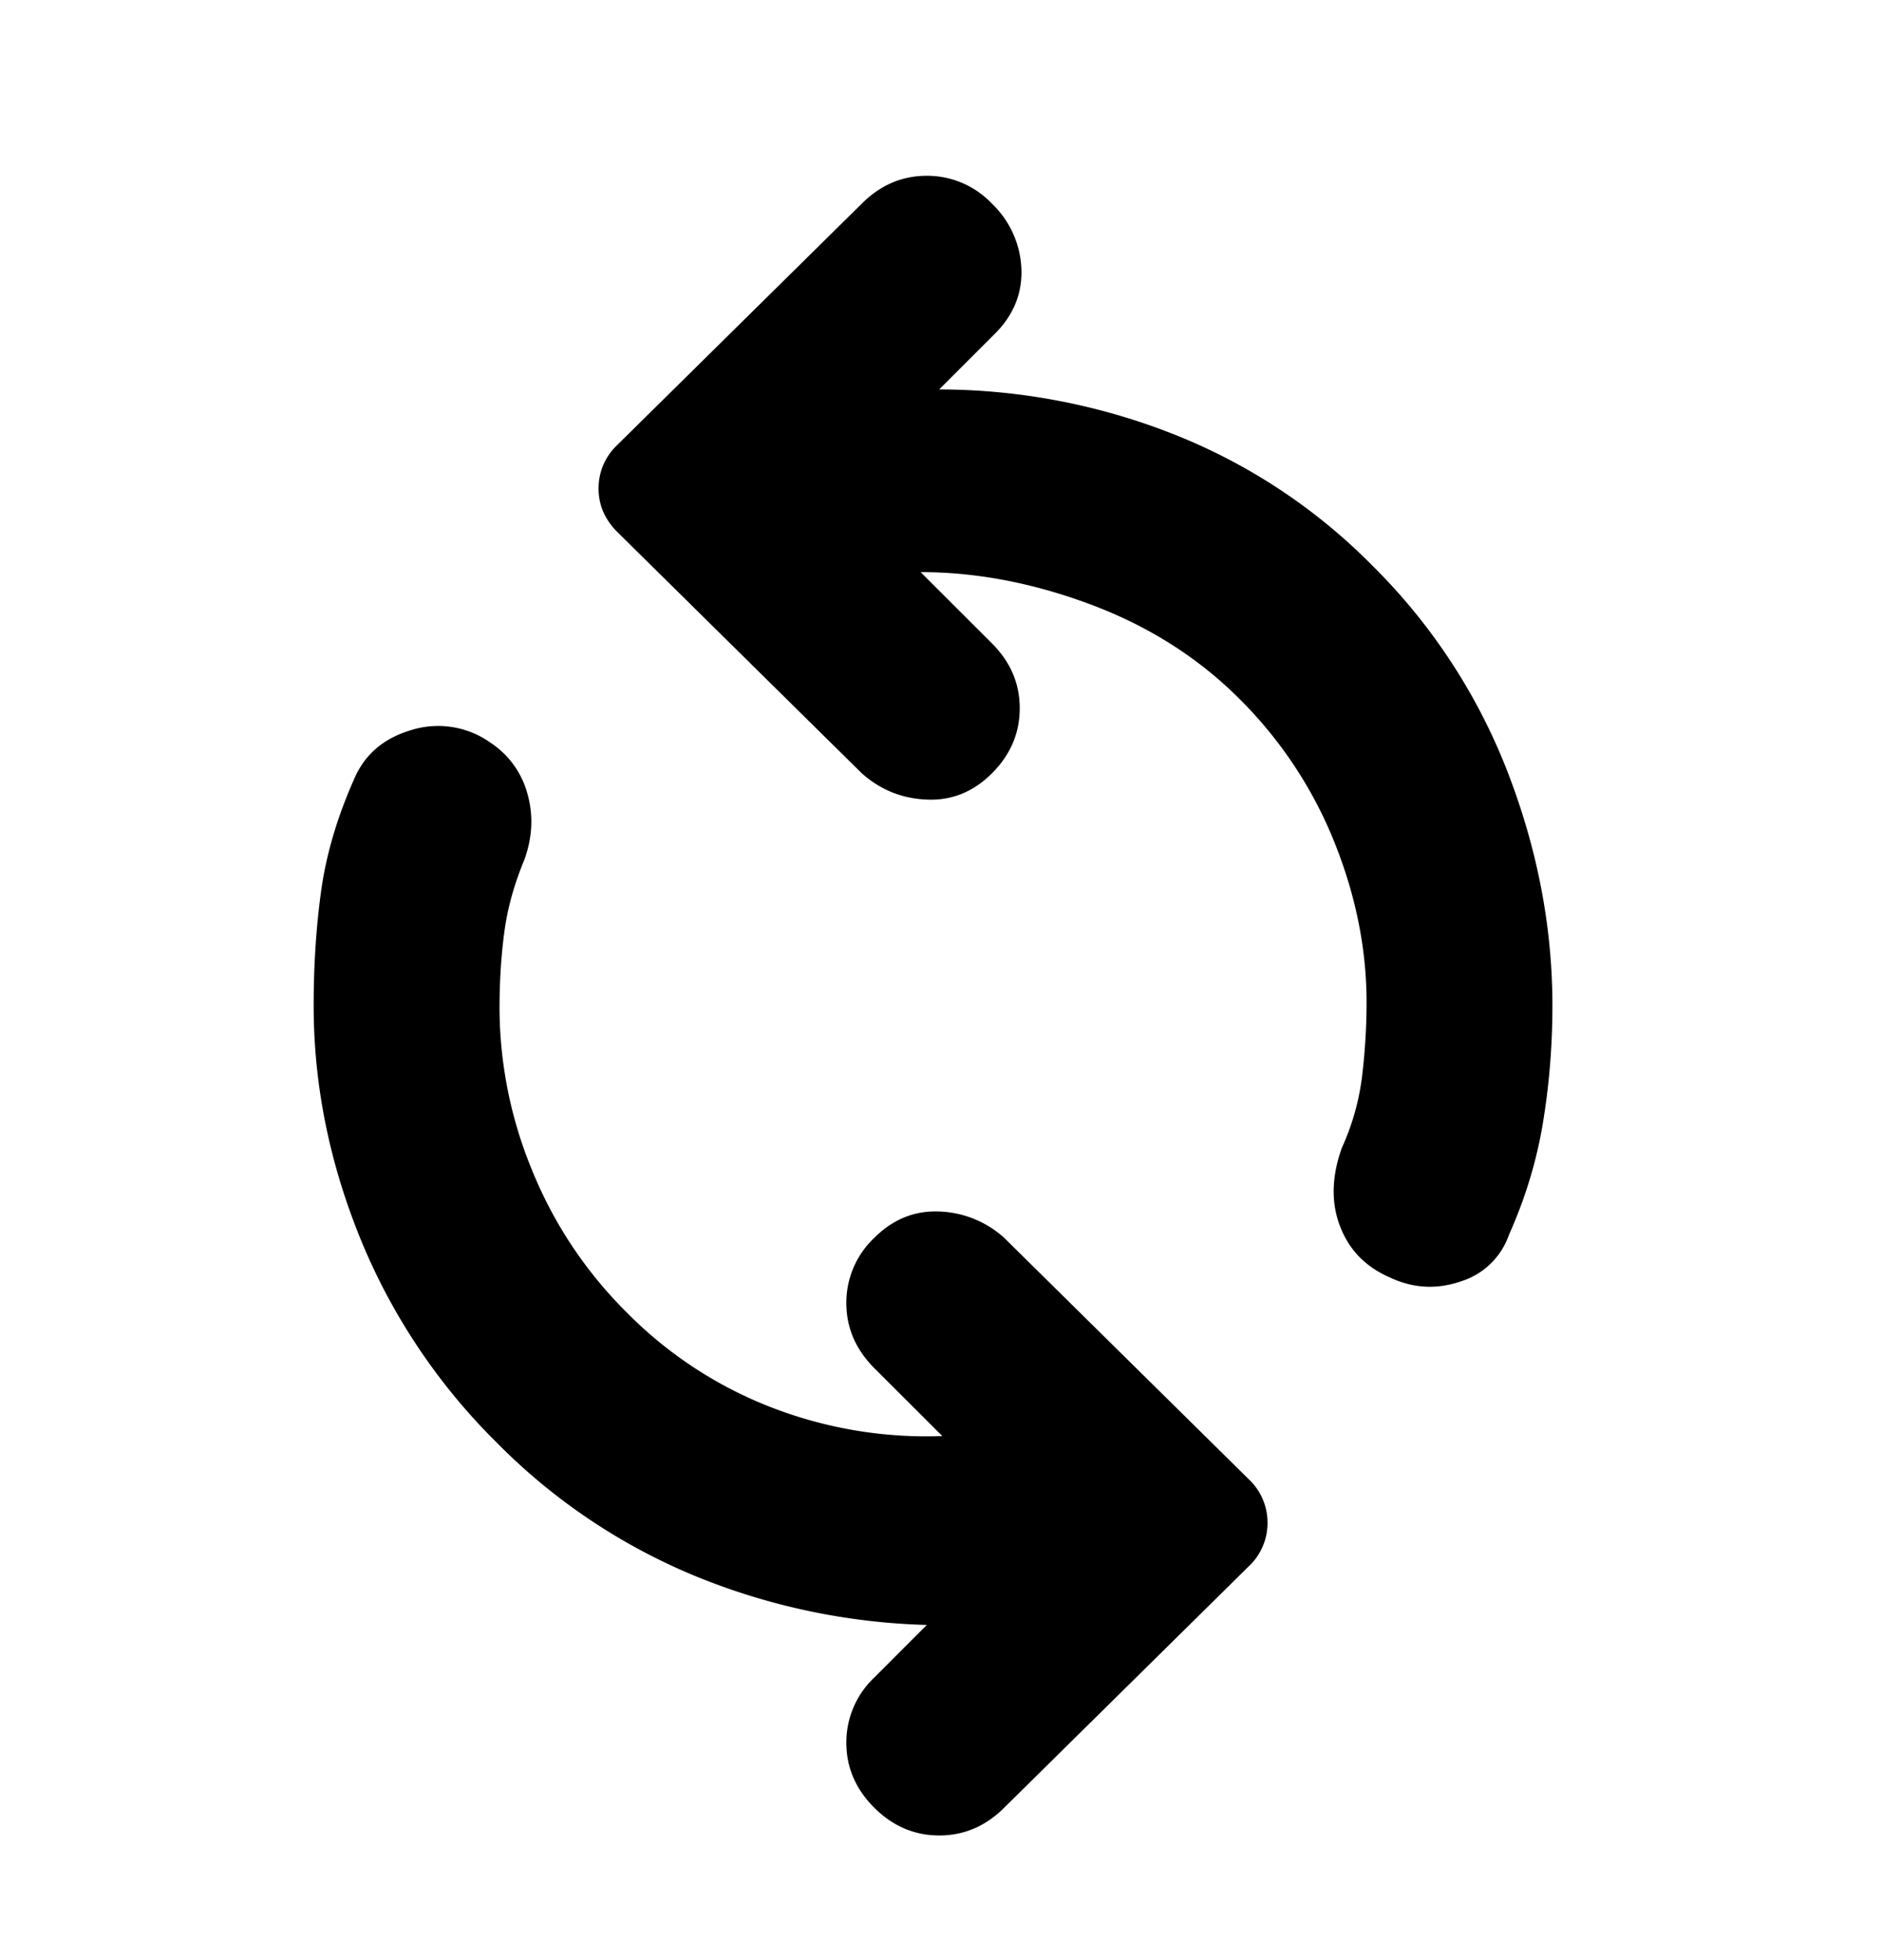 <svg width="24" height="25" fill="none" xmlns="http://www.w3.org/2000/svg">
    <path d="M17.743 16.302c.29.131.586.145.89.04a.947.947 0 0 0 .61-.593c.212-.474.356-.954.435-1.44.08-.488.119-.982.119-1.482 0-1-.19-1.995-.572-2.983a7.522 7.522 0 0 0-1.719-2.625A7.361 7.361 0 0 0 14.92 5.52a8.16 8.16 0 0 0-2.943-.553l.711-.711c.237-.237.35-.514.337-.83a1.215 1.215 0 0 0-.376-.829 1.137 1.137 0 0 0-.83-.355c-.316 0-.592.118-.829.355l-3.12 3.08a.758.758 0 0 0-.237.553c0 .211.08.395.237.553l3.12 3.08c.237.211.514.323.83.335.315.014.592-.097.829-.334.237-.237.355-.514.355-.83 0-.316-.118-.592-.355-.829l-.909-.908c.711 0 1.435.138 2.172.414.738.277 1.37.678 1.896 1.205a5.418 5.418 0 0 1 1.205 1.816c.276.685.414 1.37.414 2.054 0 .316-.02.632-.058.948-.04.316-.126.619-.258.908-.131.369-.138.704-.019 1.006.118.304.335.521.651.653Zm-6.595 6.753c.237.237.514.355.83.355.315 0 .592-.118.829-.355l3.12-3.08a.757.757 0 0 0 .237-.553.758.758 0 0 0-.237-.553l-3.12-3.08a1.298 1.298 0 0 0-.83-.337c-.316-.013-.592.1-.829.337a1.136 1.136 0 0 0-.355.829c0 .316.118.592.355.83l.869.868a5.479 5.479 0 0 1-2.152-.355 5.258 5.258 0 0 1-1.876-1.225 5.42 5.42 0 0 1-1.206-1.816 5.457 5.457 0 0 1-.413-2.054c0-.342.02-.665.06-.968.039-.303.124-.612.255-.928.106-.29.119-.572.04-.85a1.133 1.133 0 0 0-.474-.65 1.15 1.15 0 0 0-1.008-.158c-.355.105-.598.316-.73.632-.21.473-.349.94-.415 1.4-.065.462-.098.956-.098 1.483 0 1 .197 1.987.592 2.962a7.802 7.802 0 0 0 1.738 2.606 7.661 7.661 0 0 0 2.567 1.719 8.363 8.363 0 0 0 2.922.611l-.67.671a1.137 1.137 0 0 0-.356.83c0 .316.118.592.355.829Z" fill="#000"/>
</svg>
